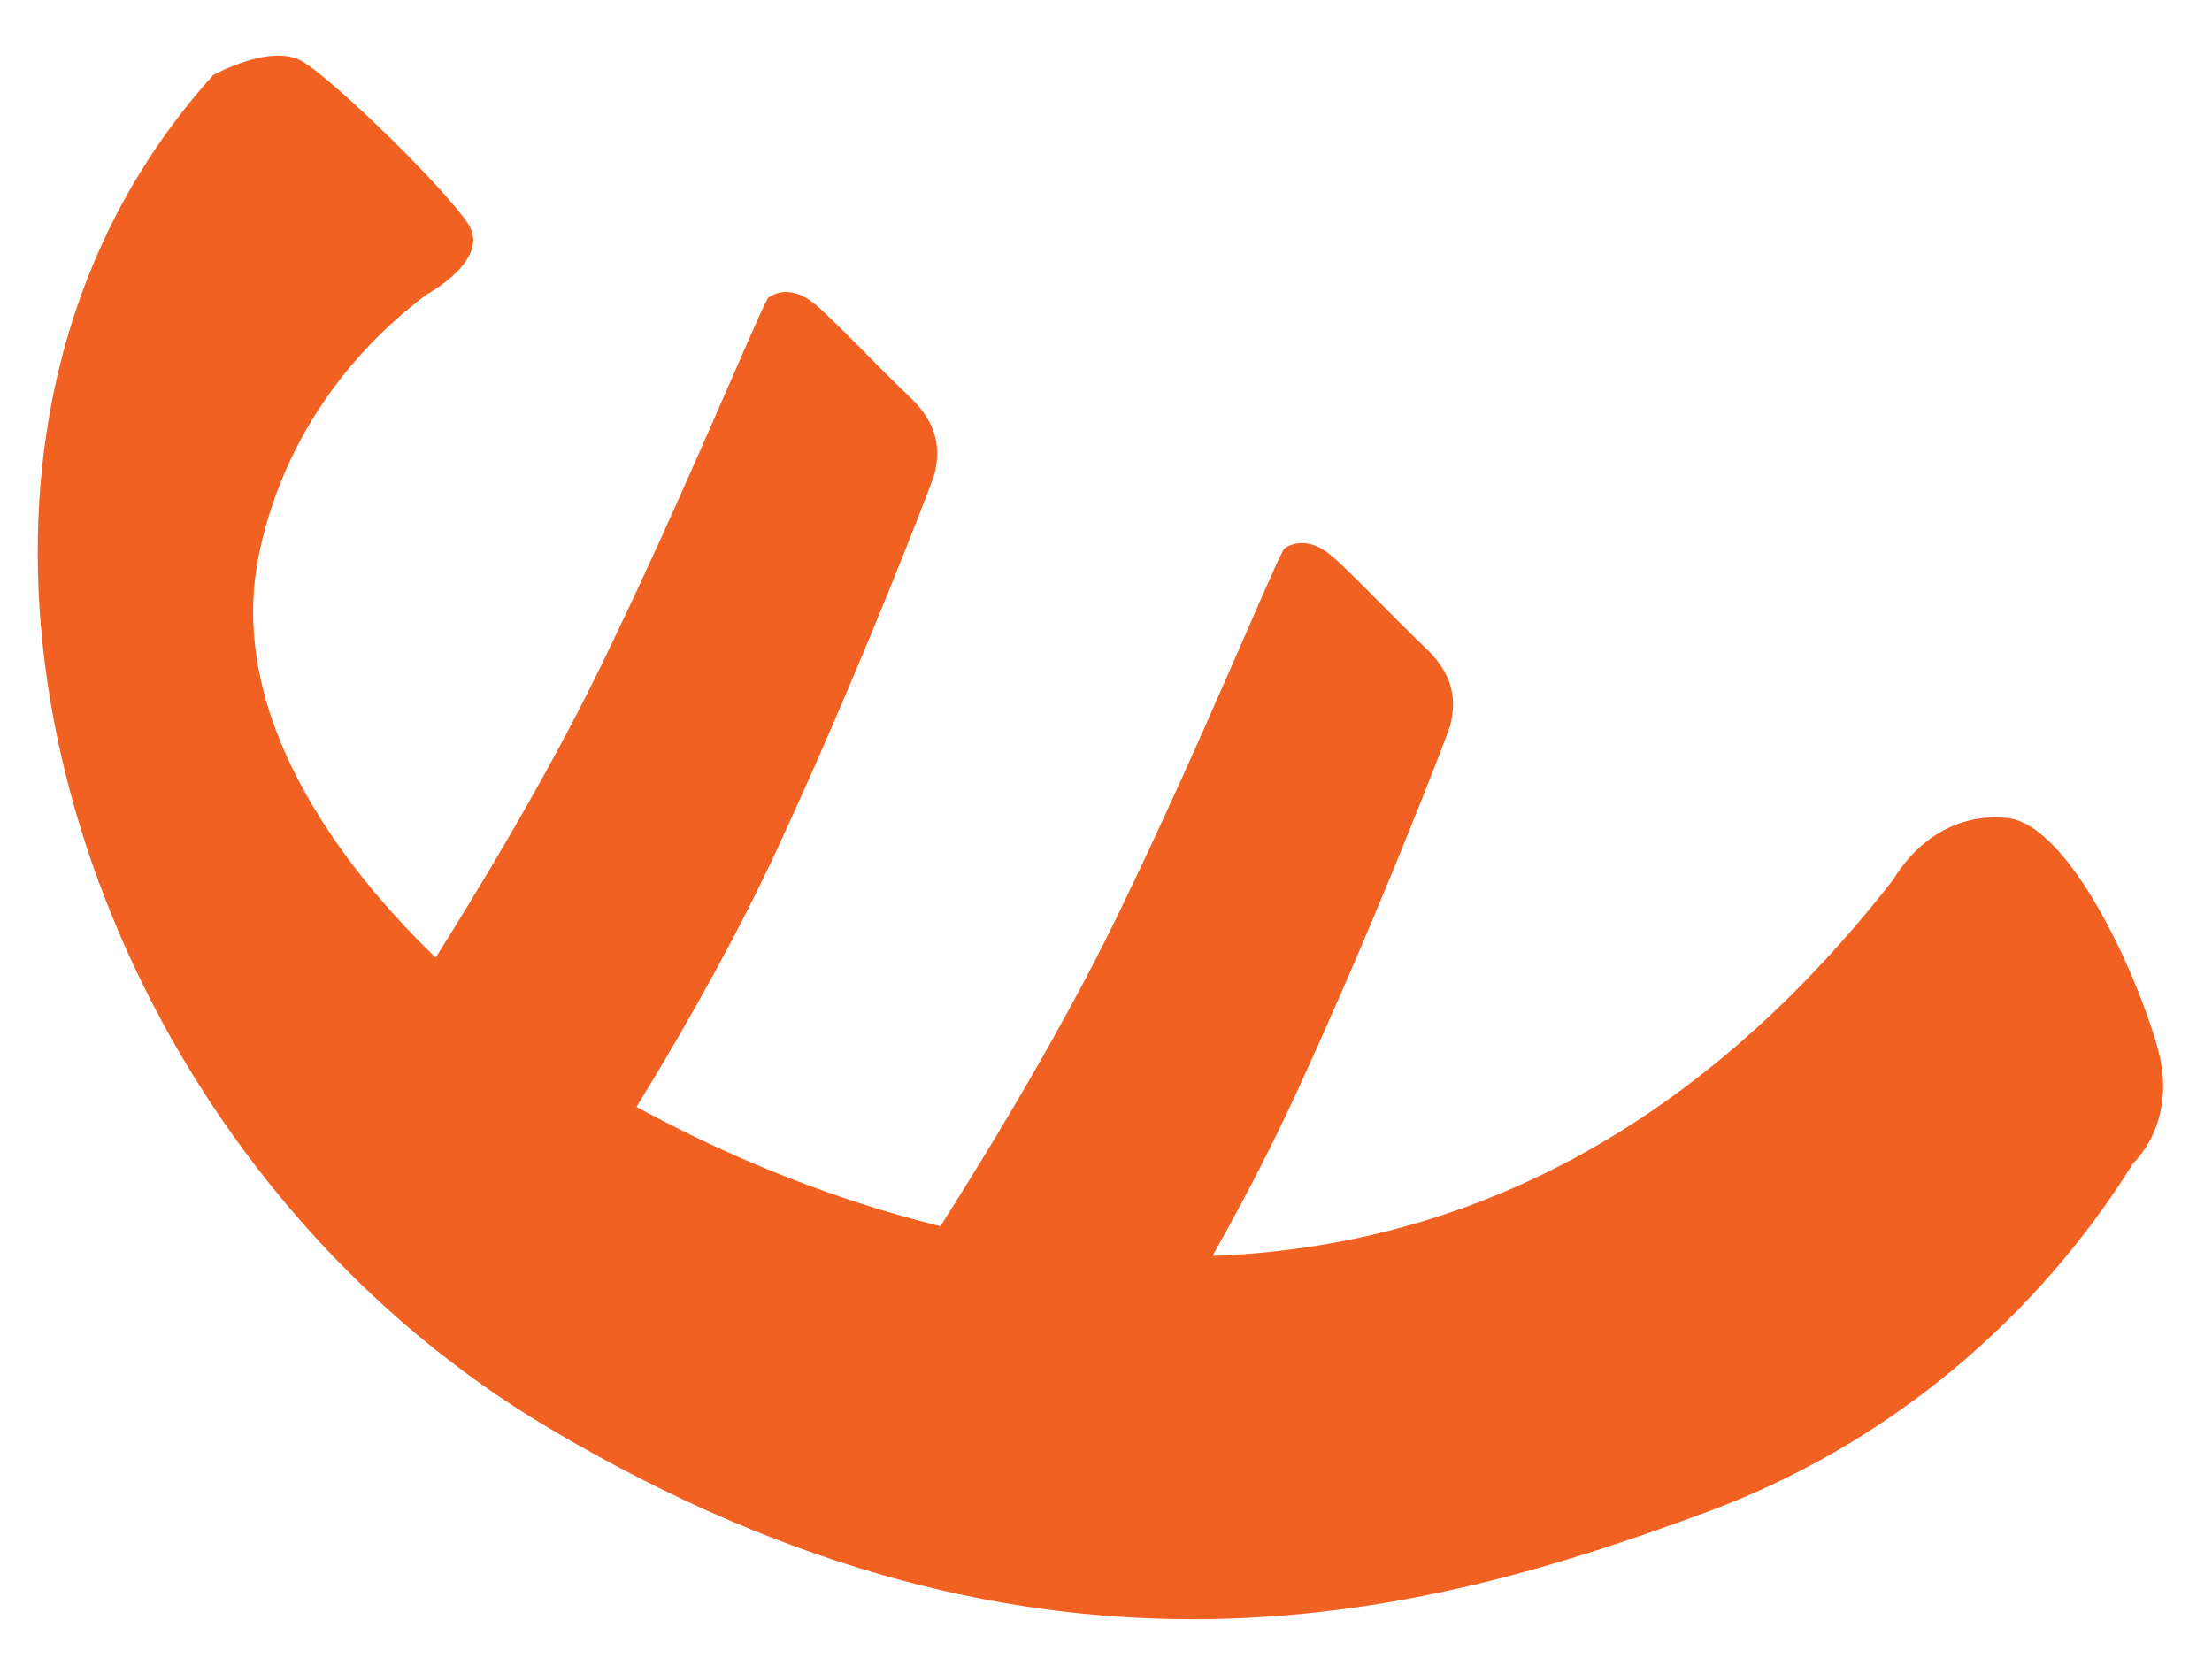 <svg xmlns="http://www.w3.org/2000/svg" id="Layer_1" viewBox="0 0 563 422"><path d="M326.7,139.9c-3.4,6-21.1,49.6-42,92.6-22.4,46.2-52.5,89.9-54.4,94.4-3.7,8.7-3.9,19.7,11.2,33.2,15.2,13.5,8.6,7.5,11.9,10.5,3.3,3,15.9,17.7,24.8-.6,2.2-4.5,30.4-45.7,51.1-90.4,21.3-46,39.4-93.3,39.8-94.9,1.6-6.4,1-12.9-6.3-19.8-7.3-6.9-20-20.3-24.1-23.6-7.2-5.9-12-1.5-12-1.5" style="fill: #f16122;"></path><path d="M195.4,76c-3.4,6-21.1,49.6-42,92.6-22.4,46.2-52.5,89.9-54.4,94.4-3.7,8.7-3.9,19.7,11.2,33.2,15.2,13.5,8.6,7.5,11.9,10.5,3.3,3,15.9,17.7,24.8-.6,2.2-4.5,30.4-45.7,51.1-90.4,21.3-46,39.4-93.3,39.8-94.9,1.6-6.4,1-12.9-6.3-19.8-7.3-6.9-20-20.3-24.1-23.6-7.2-5.9-12-1.5-12-1.5" style="fill: #f16122;"></path><path d="M54,19.4c-20.1,22.4-34.2,49.8-40.6,81.8-18.6,93.3,32.4,206.6,126.3,262.3,126.7,75.3,224.9,47.1,294.1,21.6,47.4-17.4,84.9-50.1,109.2-89.1,0,0,11.4-10.2,6.2-29.1-5.2-18.9-22.5-57.1-38.4-58.7-19.5-1.9-28.7,15.4-28.7,15.4-110,141.4-252.2,96.3-323.8,56.1-36.2-20.3-104.4-78.2-92.5-138,5.5-27.4,21.1-50.4,42.7-66.7,0,0,16.7-8.9,10.6-18.1-6.1-9.2-34.4-36.9-42.4-41.4-8-4.5-22.6,3.7-22.6,3.7" style="fill: #f16122;"></path></svg>